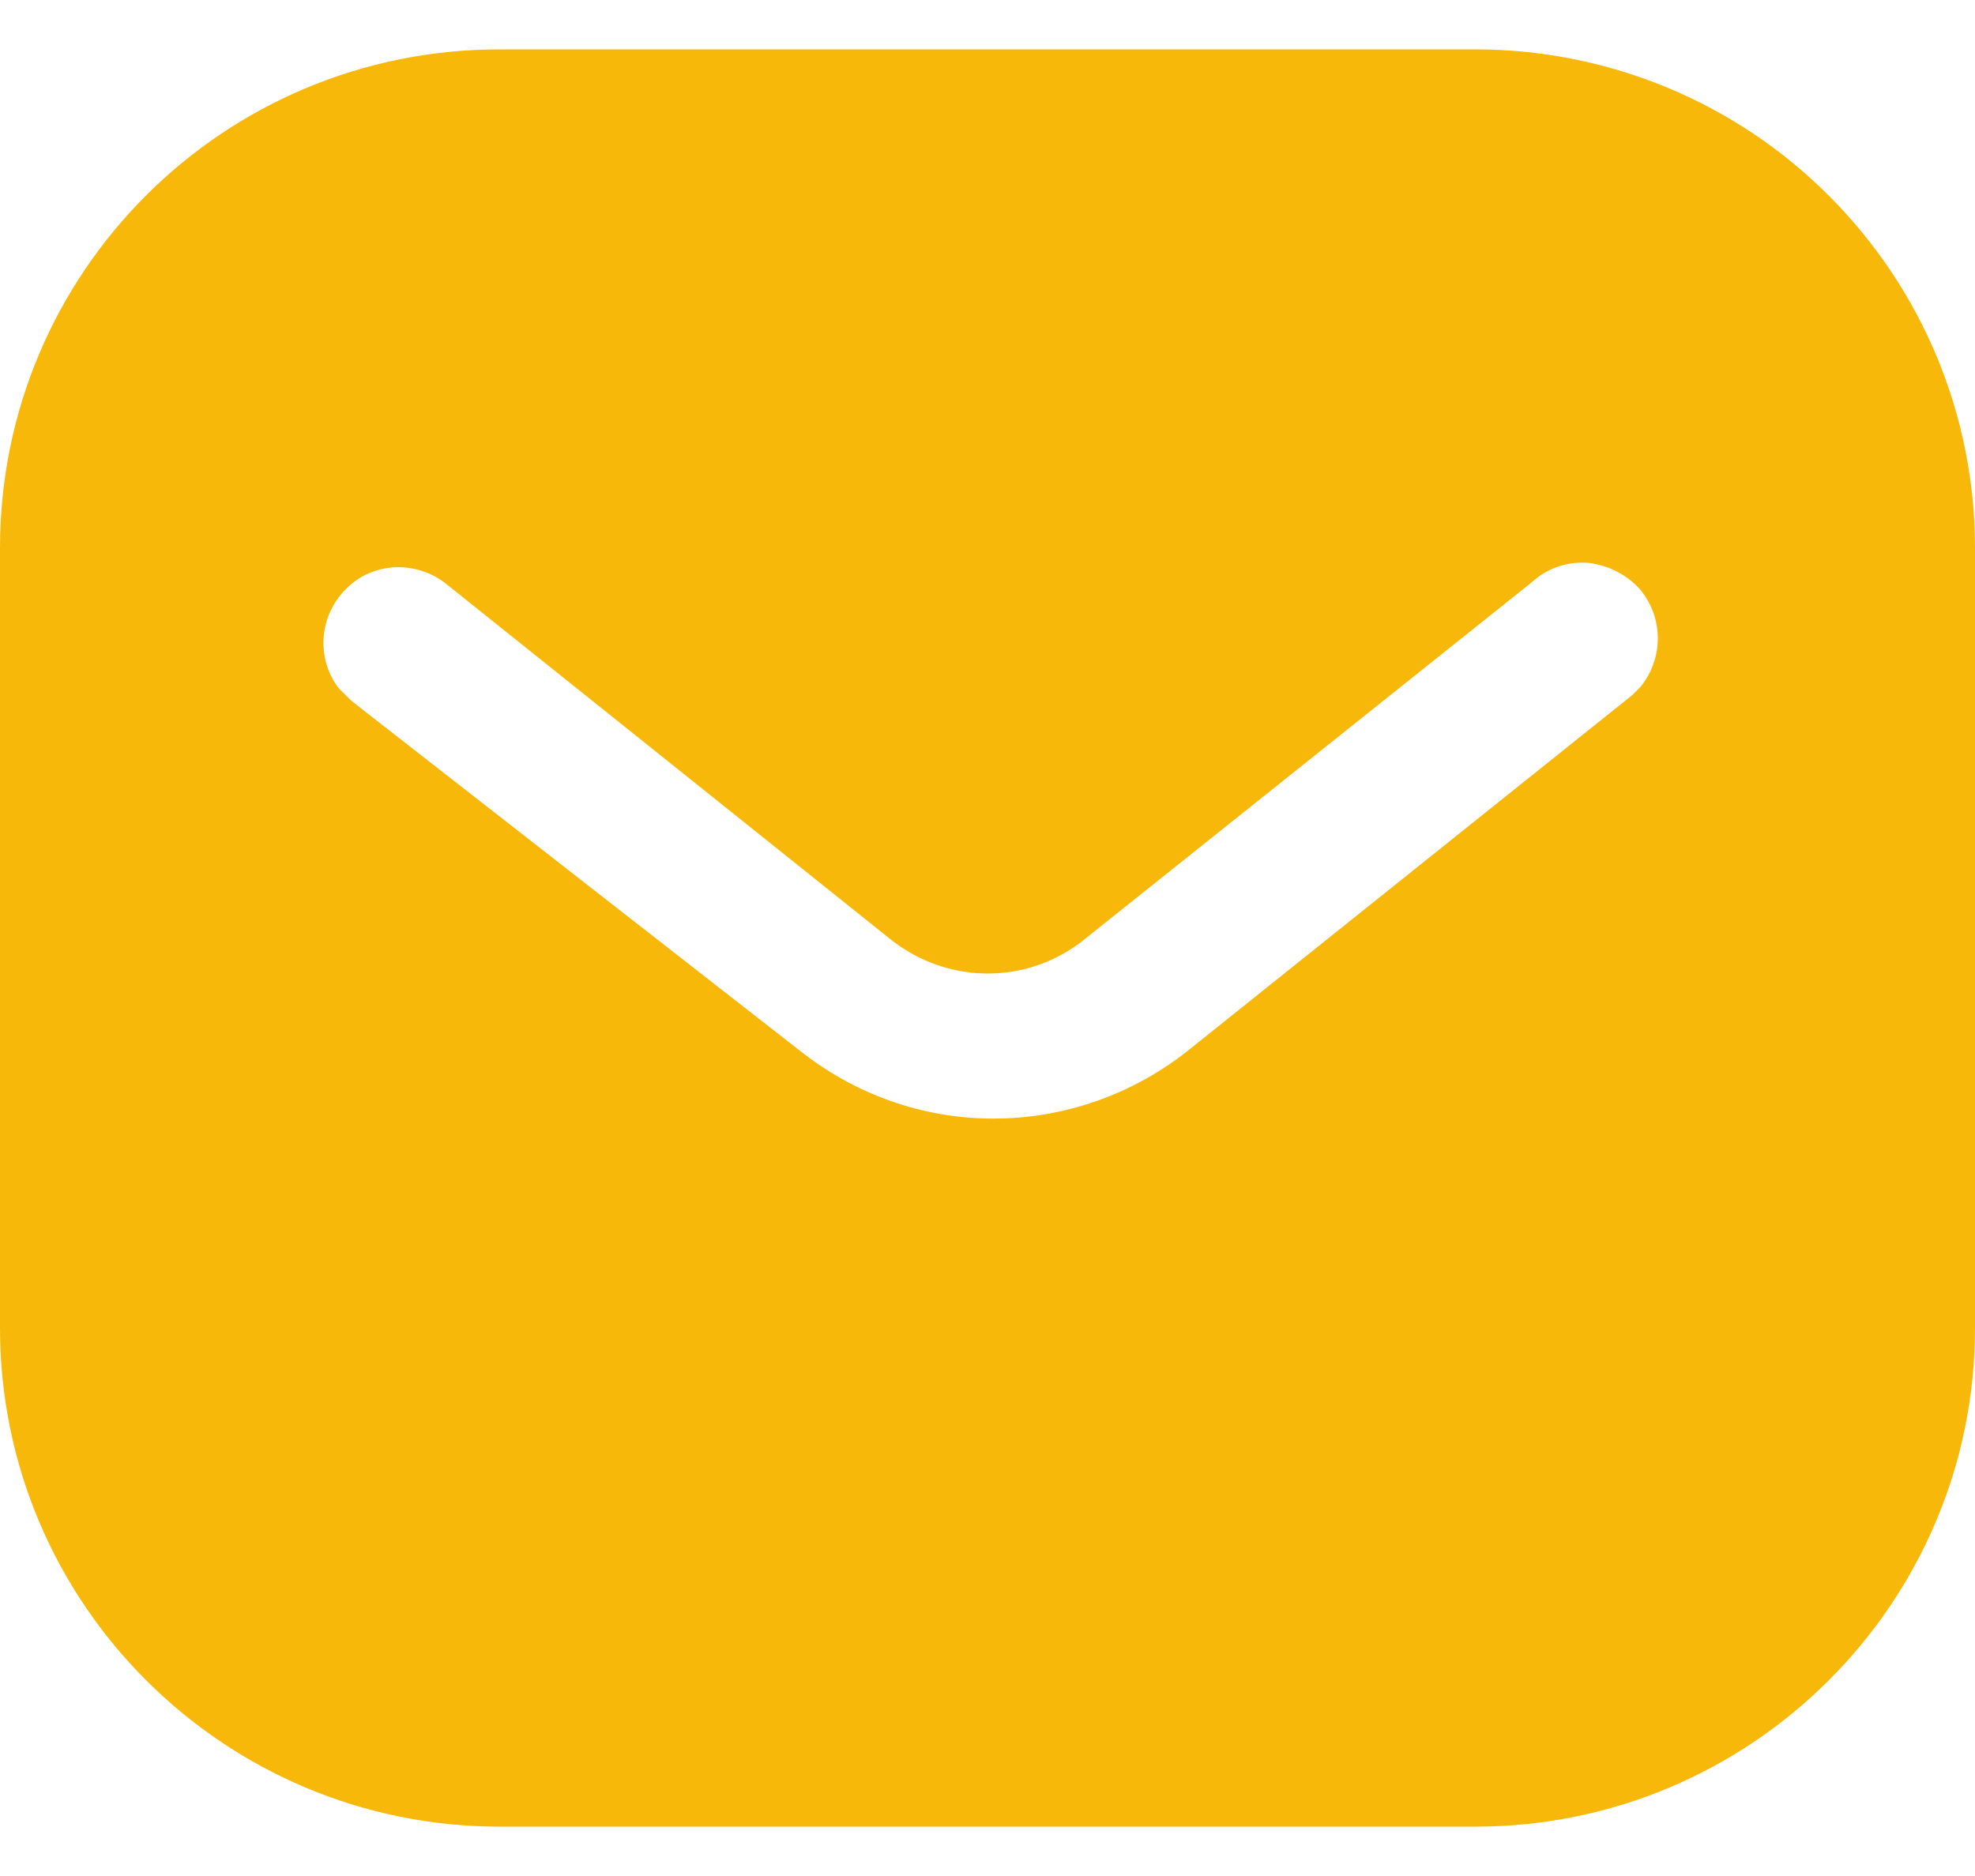 <svg width="20" height="19" viewBox="0 0 20 19" fill="none" xmlns="http://www.w3.org/2000/svg">
<path fill-rule="evenodd" clip-rule="evenodd" d="M14.939 0.5C16.28 0.5 17.57 1.03 18.519 1.981C19.469 2.93 20 4.21 20 5.55V13.45C20 16.24 17.73 18.5 14.939 18.5H5.06C2.269 18.5 0 16.24 0 13.45V5.55C0 2.76 2.259 0.5 5.06 0.5H14.939ZM16.53 7.039L16.61 6.959C16.849 6.669 16.849 6.249 16.599 5.959C16.46 5.81 16.269 5.719 16.07 5.699C15.86 5.688 15.66 5.759 15.509 5.899L11 9.499C10.42 9.98 9.589 9.98 9 9.499L4.5 5.899C4.189 5.669 3.759 5.699 3.5 5.969C3.23 6.239 3.2 6.669 3.429 6.969L3.56 7.099L8.11 10.649C8.67 11.089 9.349 11.329 10.06 11.329C10.769 11.329 11.46 11.089 12.019 10.649L16.53 7.039Z" fill="#F8B80A"/>
</svg>
